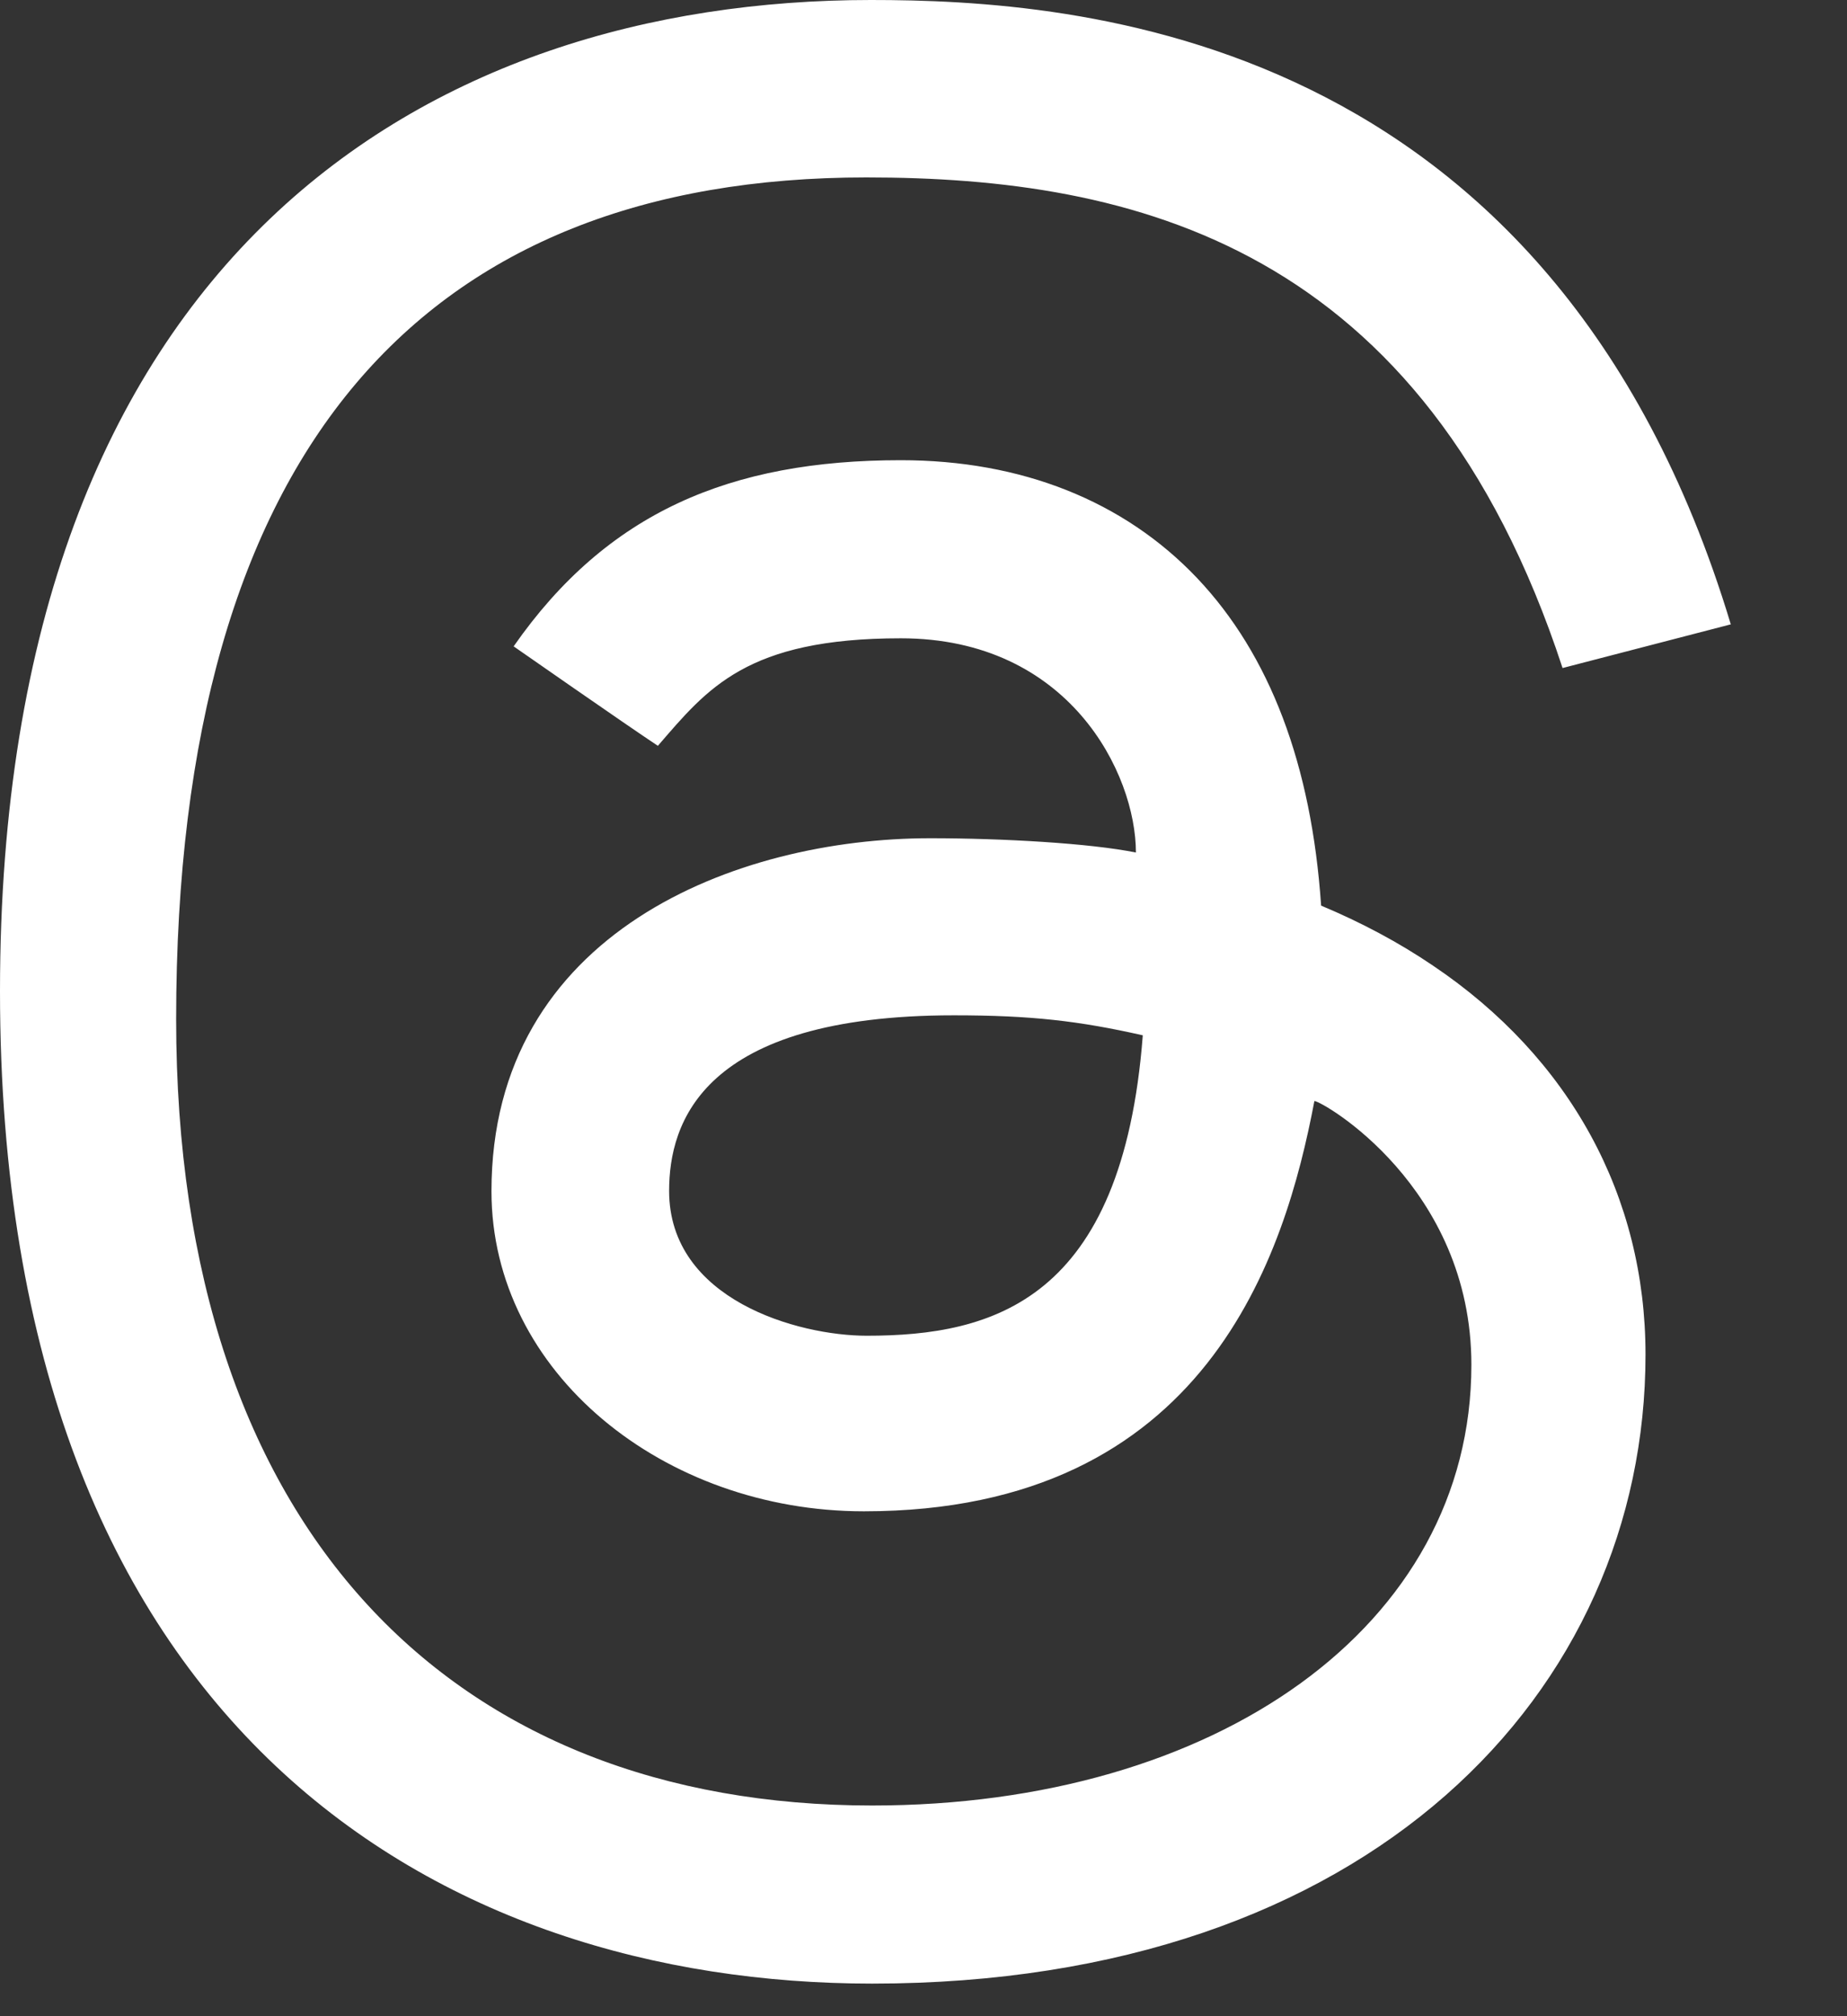 <?xml version="1.0" encoding="utf-8"?>
<svg xmlns="http://www.w3.org/2000/svg" fill="none" height="100%" overflow="visible" preserveAspectRatio="none" style="display: block;" viewBox="0 0 11 12" width="100%">
<rect x="0" y="0" width="11" height="12" fill="#333333" stroke="none"/>
<path d="M3.918 4.439C3.719 4.307 3.059 3.847 3.059 3.847C3.616 3.049 4.35 2.739 5.365 2.739C6.083 2.739 6.692 2.981 7.128 3.439C7.563 3.897 7.811 4.552 7.868 5.39C8.109 5.491 8.332 5.61 8.534 5.747C9.35 6.296 9.8 7.119 9.8 8.062C9.8 10.066 8.161 11.806 5.194 11.806C2.647 11.806 0 10.321 0 5.899C0 1.502 2.563 0 5.187 0C6.398 0 9.239 0.179 10.308 3.716L9.306 3.976C8.48 1.457 6.747 1.056 5.159 1.056C2.534 1.056 1.049 2.658 1.049 6.066C1.049 9.123 2.709 10.746 5.194 10.746C7.239 10.746 8.763 9.681 8.763 8.123C8.763 7.061 7.874 6.553 7.828 6.553C7.655 7.464 7.189 8.995 5.145 8.995C3.954 8.995 2.927 8.171 2.927 7.09C2.927 5.548 4.387 4.989 5.54 4.989C5.972 4.989 6.493 5.019 6.765 5.074C6.765 4.604 6.368 3.799 5.365 3.799C4.446 3.799 4.213 4.098 3.918 4.439ZM5.681 6.043C4.179 6.043 3.985 6.685 3.985 7.088C3.985 7.736 4.753 7.95 5.162 7.95C5.913 7.95 6.685 7.742 6.806 6.162C6.425 6.076 6.141 6.043 5.681 6.043Z" fill="white" id="Vector"/>
</svg>